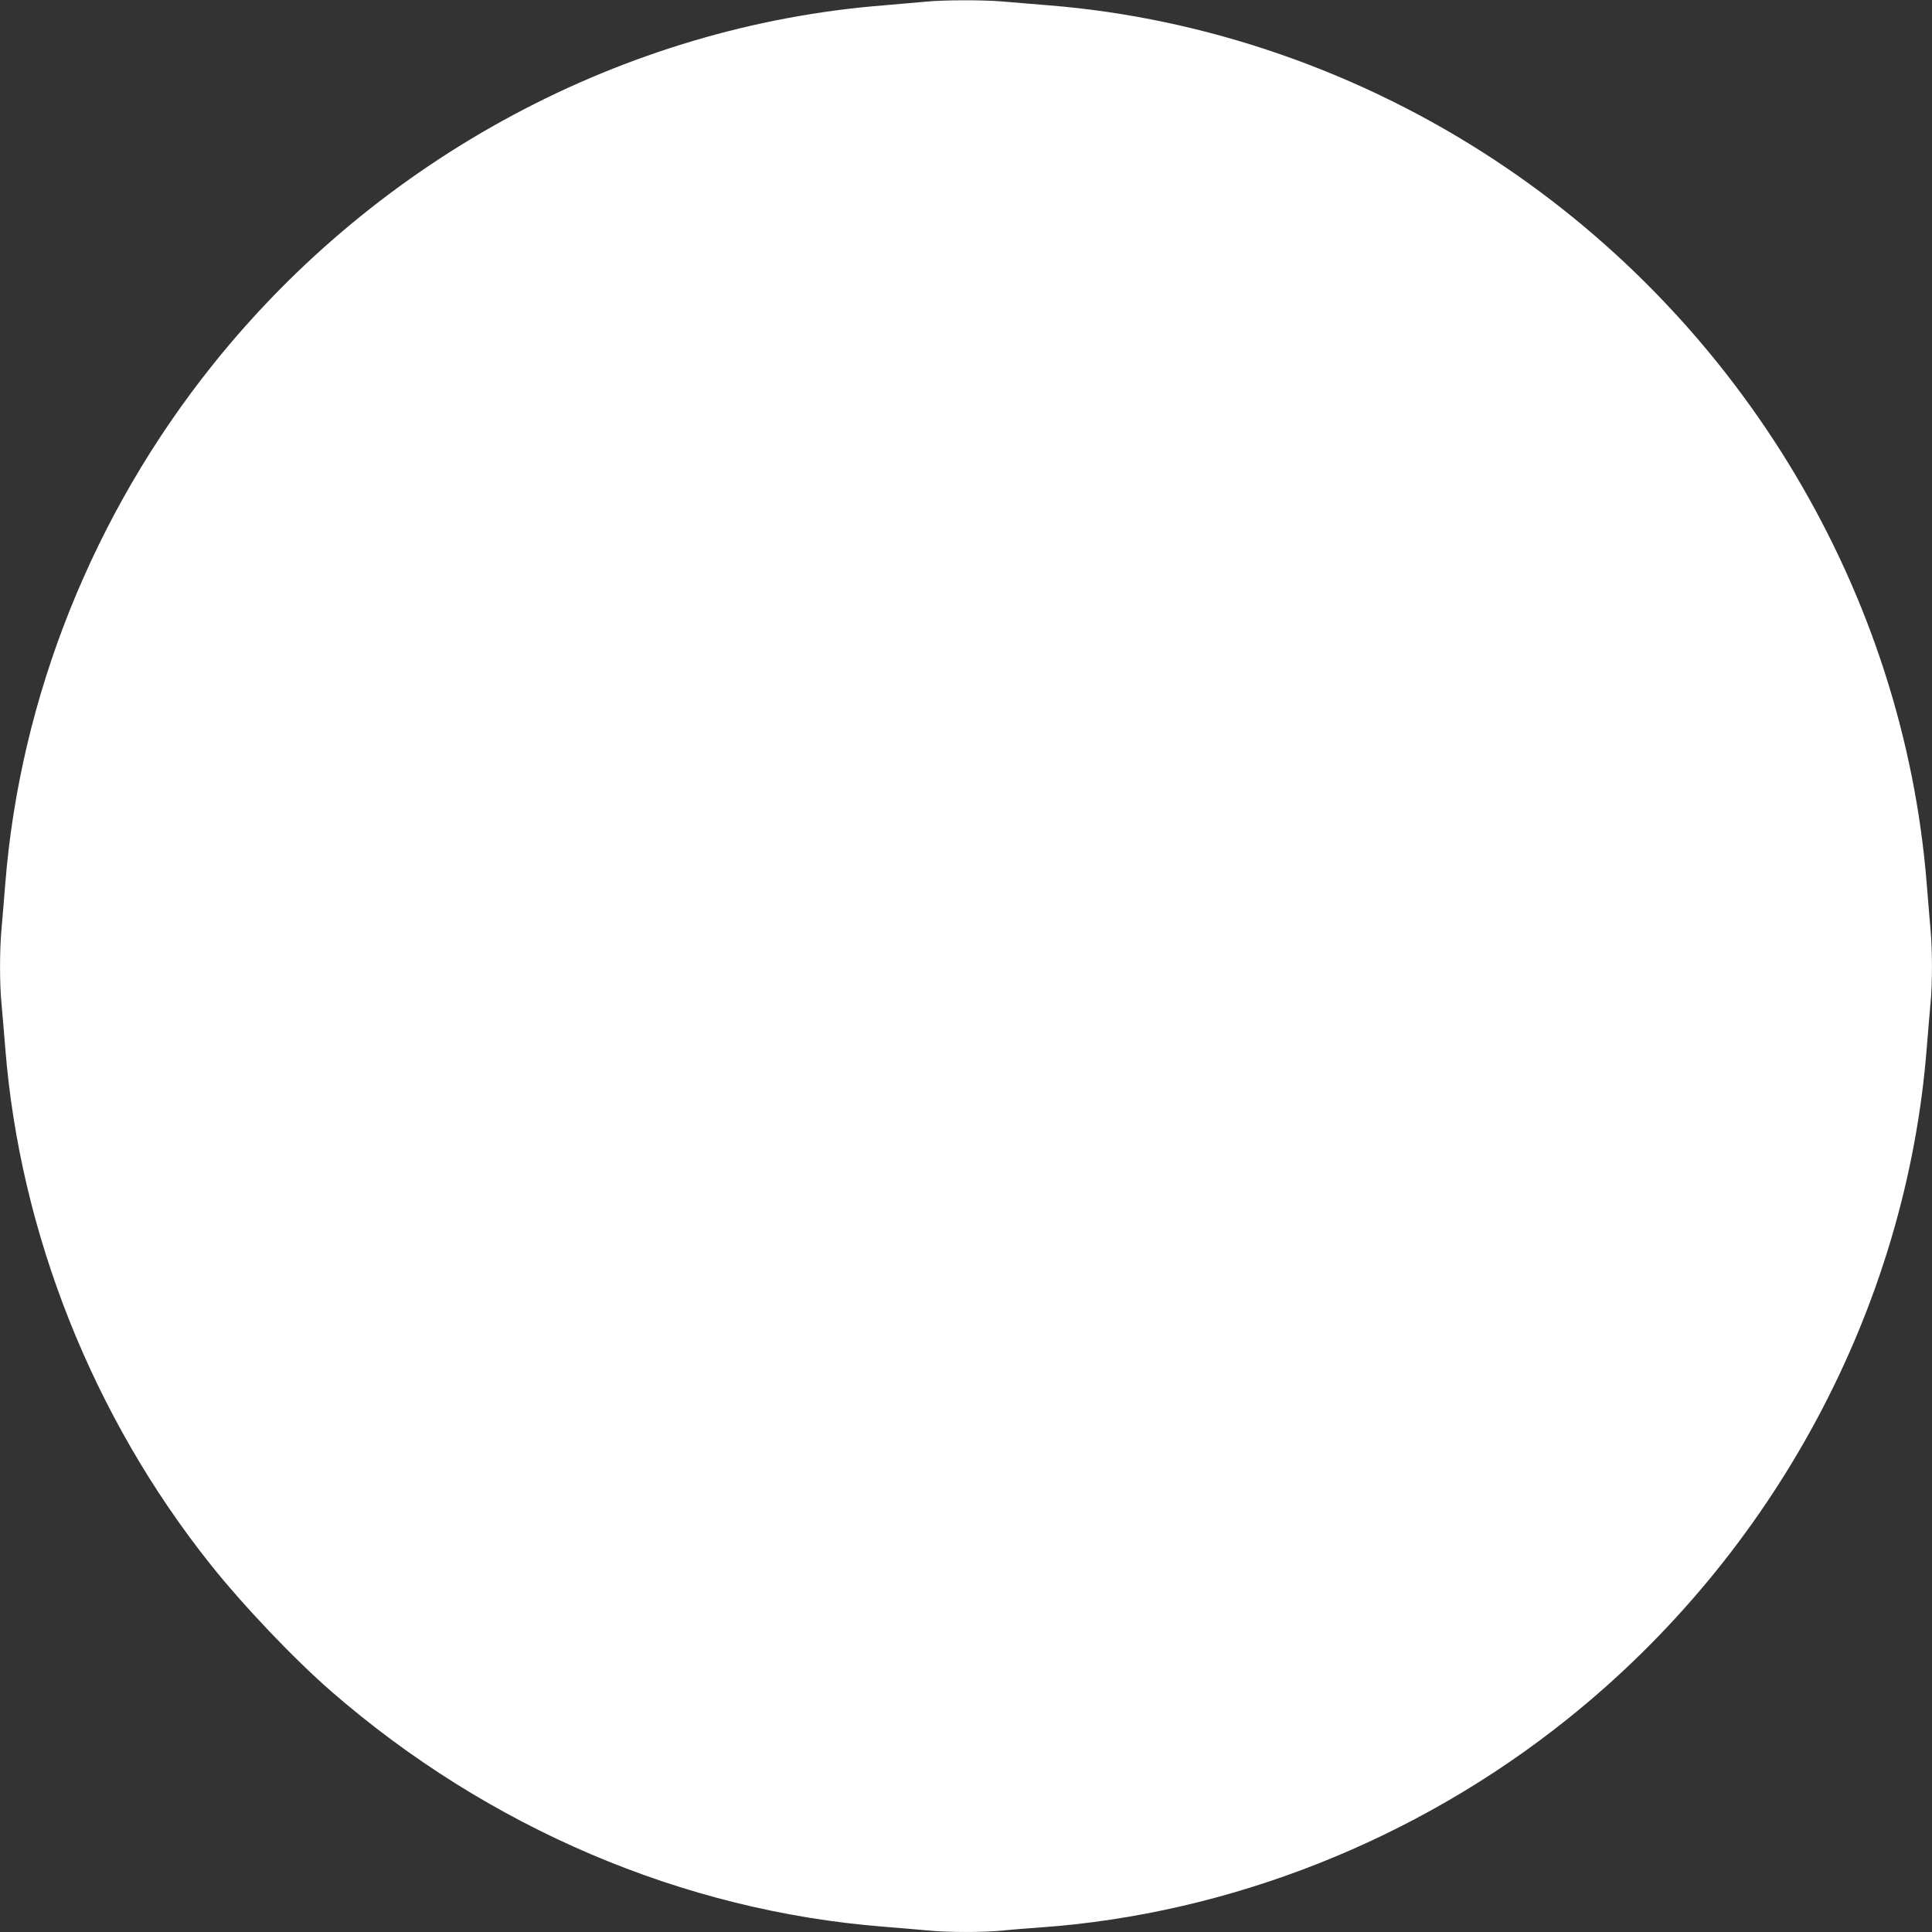 <?xml version="1.0" standalone="no"?>
<!DOCTYPE svg PUBLIC "-//W3C//DTD SVG 20010904//EN"
 "http://www.w3.org/TR/2001/REC-SVG-20010904/DTD/svg10.dtd">
<svg version="1.0" xmlns="http://www.w3.org/2000/svg"
 width="1280pt" height="1280pt" viewBox="0 0 1280 1280"
 preserveAspectRatio="xMidYMid meet">
<rect x="0" y="0" width="1280" height="1280" fill="#333333" stroke="none"/>
<g transform="translate(0,1280) scale(0.1,-0.1)"
fill="#ffffff" stroke="none">
<path d="M6135 12789 c-44 -4 -168 -15 -275 -24 -1722 -135 -3350 -1007 -4449
-2380 -793 -990 -1278 -2203 -1376 -3440 -8 -104 -20 -240 -25 -301 -13 -141
-13 -360 0 -494 5 -58 17 -190 25 -295 97 -1224 580 -2441 1359 -3419 219
-275 554 -627 801 -842 1041 -905 2330 -1454 3660 -1559 105 -8 237 -20 295
-25 132 -13 360 -13 487 -1 54 6 168 15 253 21 1254 89 2491 577 3495 1381
1372 1098 2245 2727 2380 4444 8 105 20 237 25 295 13 134 13 353 0 494 -5 61
-17 197 -25 301 -153 1922 -1218 3709 -2855 4790 -891 589 -1923 947 -2965
1030 -104 8 -240 20 -301 25 -127 11 -392 11 -509 -1z"/>
</g>
</svg>
